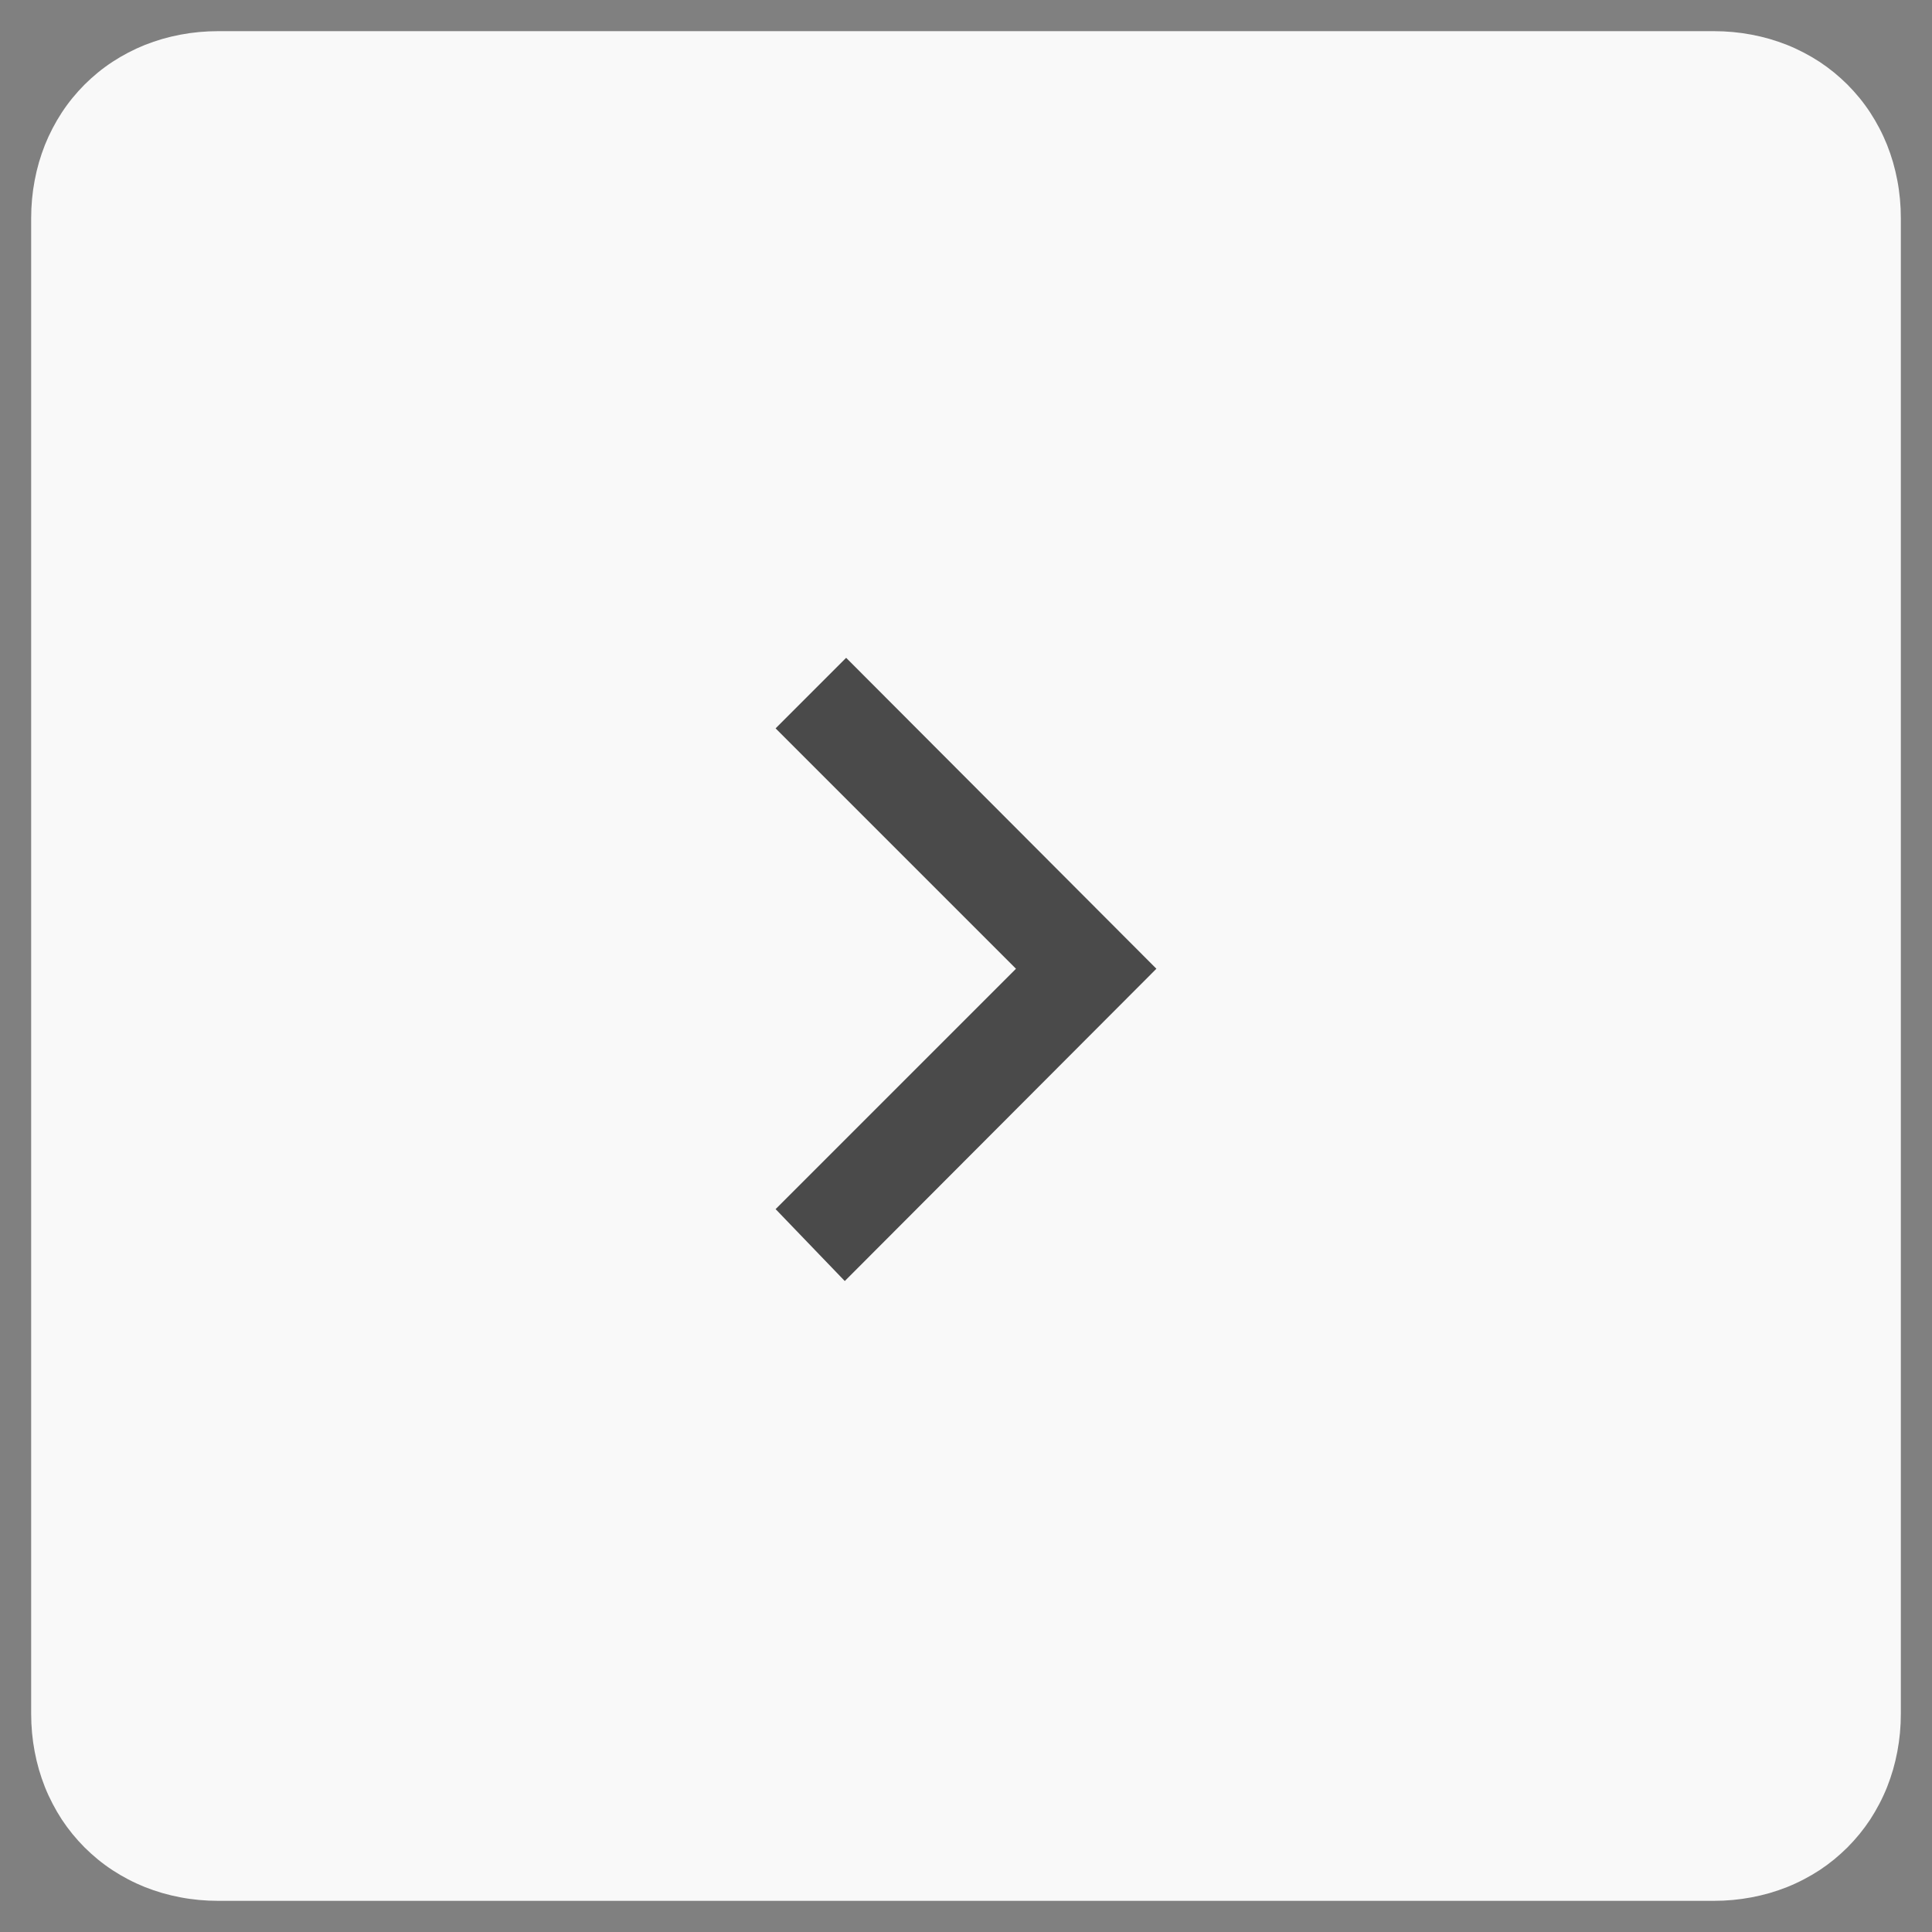 <?xml version="1.0" encoding="utf-8"?>
<svg width="31px" height="31px" viewBox="0 0 31 31" version="1.1" xmlns:xlink="http://www.w3.org/1999/xlink" xmlns="http://www.w3.org/2000/svg">
  <rect x="0" y="0" width="31" height="31" fill="#808080" stroke="none"/>
  <desc>Created with Lunacy</desc>
  <g id="Arrow-right-white" transform="translate(0.5 0.5)">
    <path d="M3 0L27 0Q27.154 0 27.305 0.014Q27.456 0.028 27.604 0.056Q27.752 0.084 27.895 0.125Q28.038 0.167 28.175 0.221Q28.312 0.276 28.442 0.344Q28.572 0.412 28.694 0.491Q28.815 0.571 28.928 0.663Q29.04 0.755 29.143 0.857Q29.245 0.96 29.337 1.072Q29.429 1.185 29.509 1.307Q29.588 1.428 29.656 1.558Q29.724 1.688 29.779 1.825Q29.833 1.962 29.875 2.105Q29.916 2.248 29.944 2.396Q29.972 2.543 29.986 2.695Q30 2.846 30 3L30 27Q30 27.154 29.986 27.305Q29.972 27.456 29.944 27.604Q29.916 27.752 29.875 27.895Q29.833 28.038 29.779 28.175Q29.724 28.312 29.656 28.442Q29.588 28.572 29.509 28.694Q29.429 28.815 29.337 28.928Q29.245 29.04 29.143 29.143Q29.04 29.245 28.928 29.337Q28.815 29.429 28.694 29.509Q28.572 29.588 28.442 29.656Q28.312 29.724 28.175 29.779Q28.038 29.833 27.895 29.875Q27.752 29.916 27.604 29.944Q27.456 29.972 27.305 29.986Q27.154 30 27 30L3 30Q2.846 30 2.695 29.986Q2.543 29.972 2.396 29.944Q2.248 29.916 2.105 29.875Q1.962 29.833 1.825 29.779Q1.688 29.724 1.558 29.656Q1.428 29.588 1.307 29.509Q1.185 29.429 1.072 29.337Q0.96 29.245 0.857 29.143Q0.755 29.04 0.663 28.928Q0.571 28.815 0.491 28.694Q0.412 28.572 0.344 28.442Q0.276 28.312 0.221 28.175Q0.167 28.038 0.125 27.895Q0.084 27.752 0.056 27.604Q0.028 27.456 0.014 27.305Q0 27.154 0 27L0 3Q0 2.846 0.014 2.695Q0.028 2.543 0.056 2.396Q0.084 2.248 0.125 2.105Q0.167 1.962 0.221 1.825Q0.276 1.688 0.344 1.558Q0.412 1.428 0.491 1.307Q0.571 1.185 0.663 1.072Q0.755 0.96 0.857 0.857Q0.96 0.755 1.072 0.663Q1.185 0.571 1.307 0.491Q1.428 0.412 1.558 0.344Q1.688 0.276 1.825 0.221Q1.962 0.167 2.105 0.125Q2.248 0.084 2.396 0.056Q2.543 0.028 2.695 0.014Q2.846 0 3 0Z" id="rectangle-7-copy" fill="#F9F9F9" stroke="none" />
    <g id="icon-/-arrow-/-small-right-black" transform="translate(10 10)">
      <g id="icon-/-arrow-/-small-right-black">
        <path d="M0 0L10 0L10 10L0 10L0 0Z" id="Rectangle" fill="#777777" fill-opacity="0" stroke="none" />
        <path d="M0 1.11L5.011 6.11L10 1.132L8.868 0L5.011 3.857L1.154 0" transform="matrix(-4.371139E-08 -1 1 -4.371139E-08 1.945 10.055)" id="arrow-down" fill="#4A4A4A" stroke="none" />
      </g>
    </g>
  </g>
</svg>